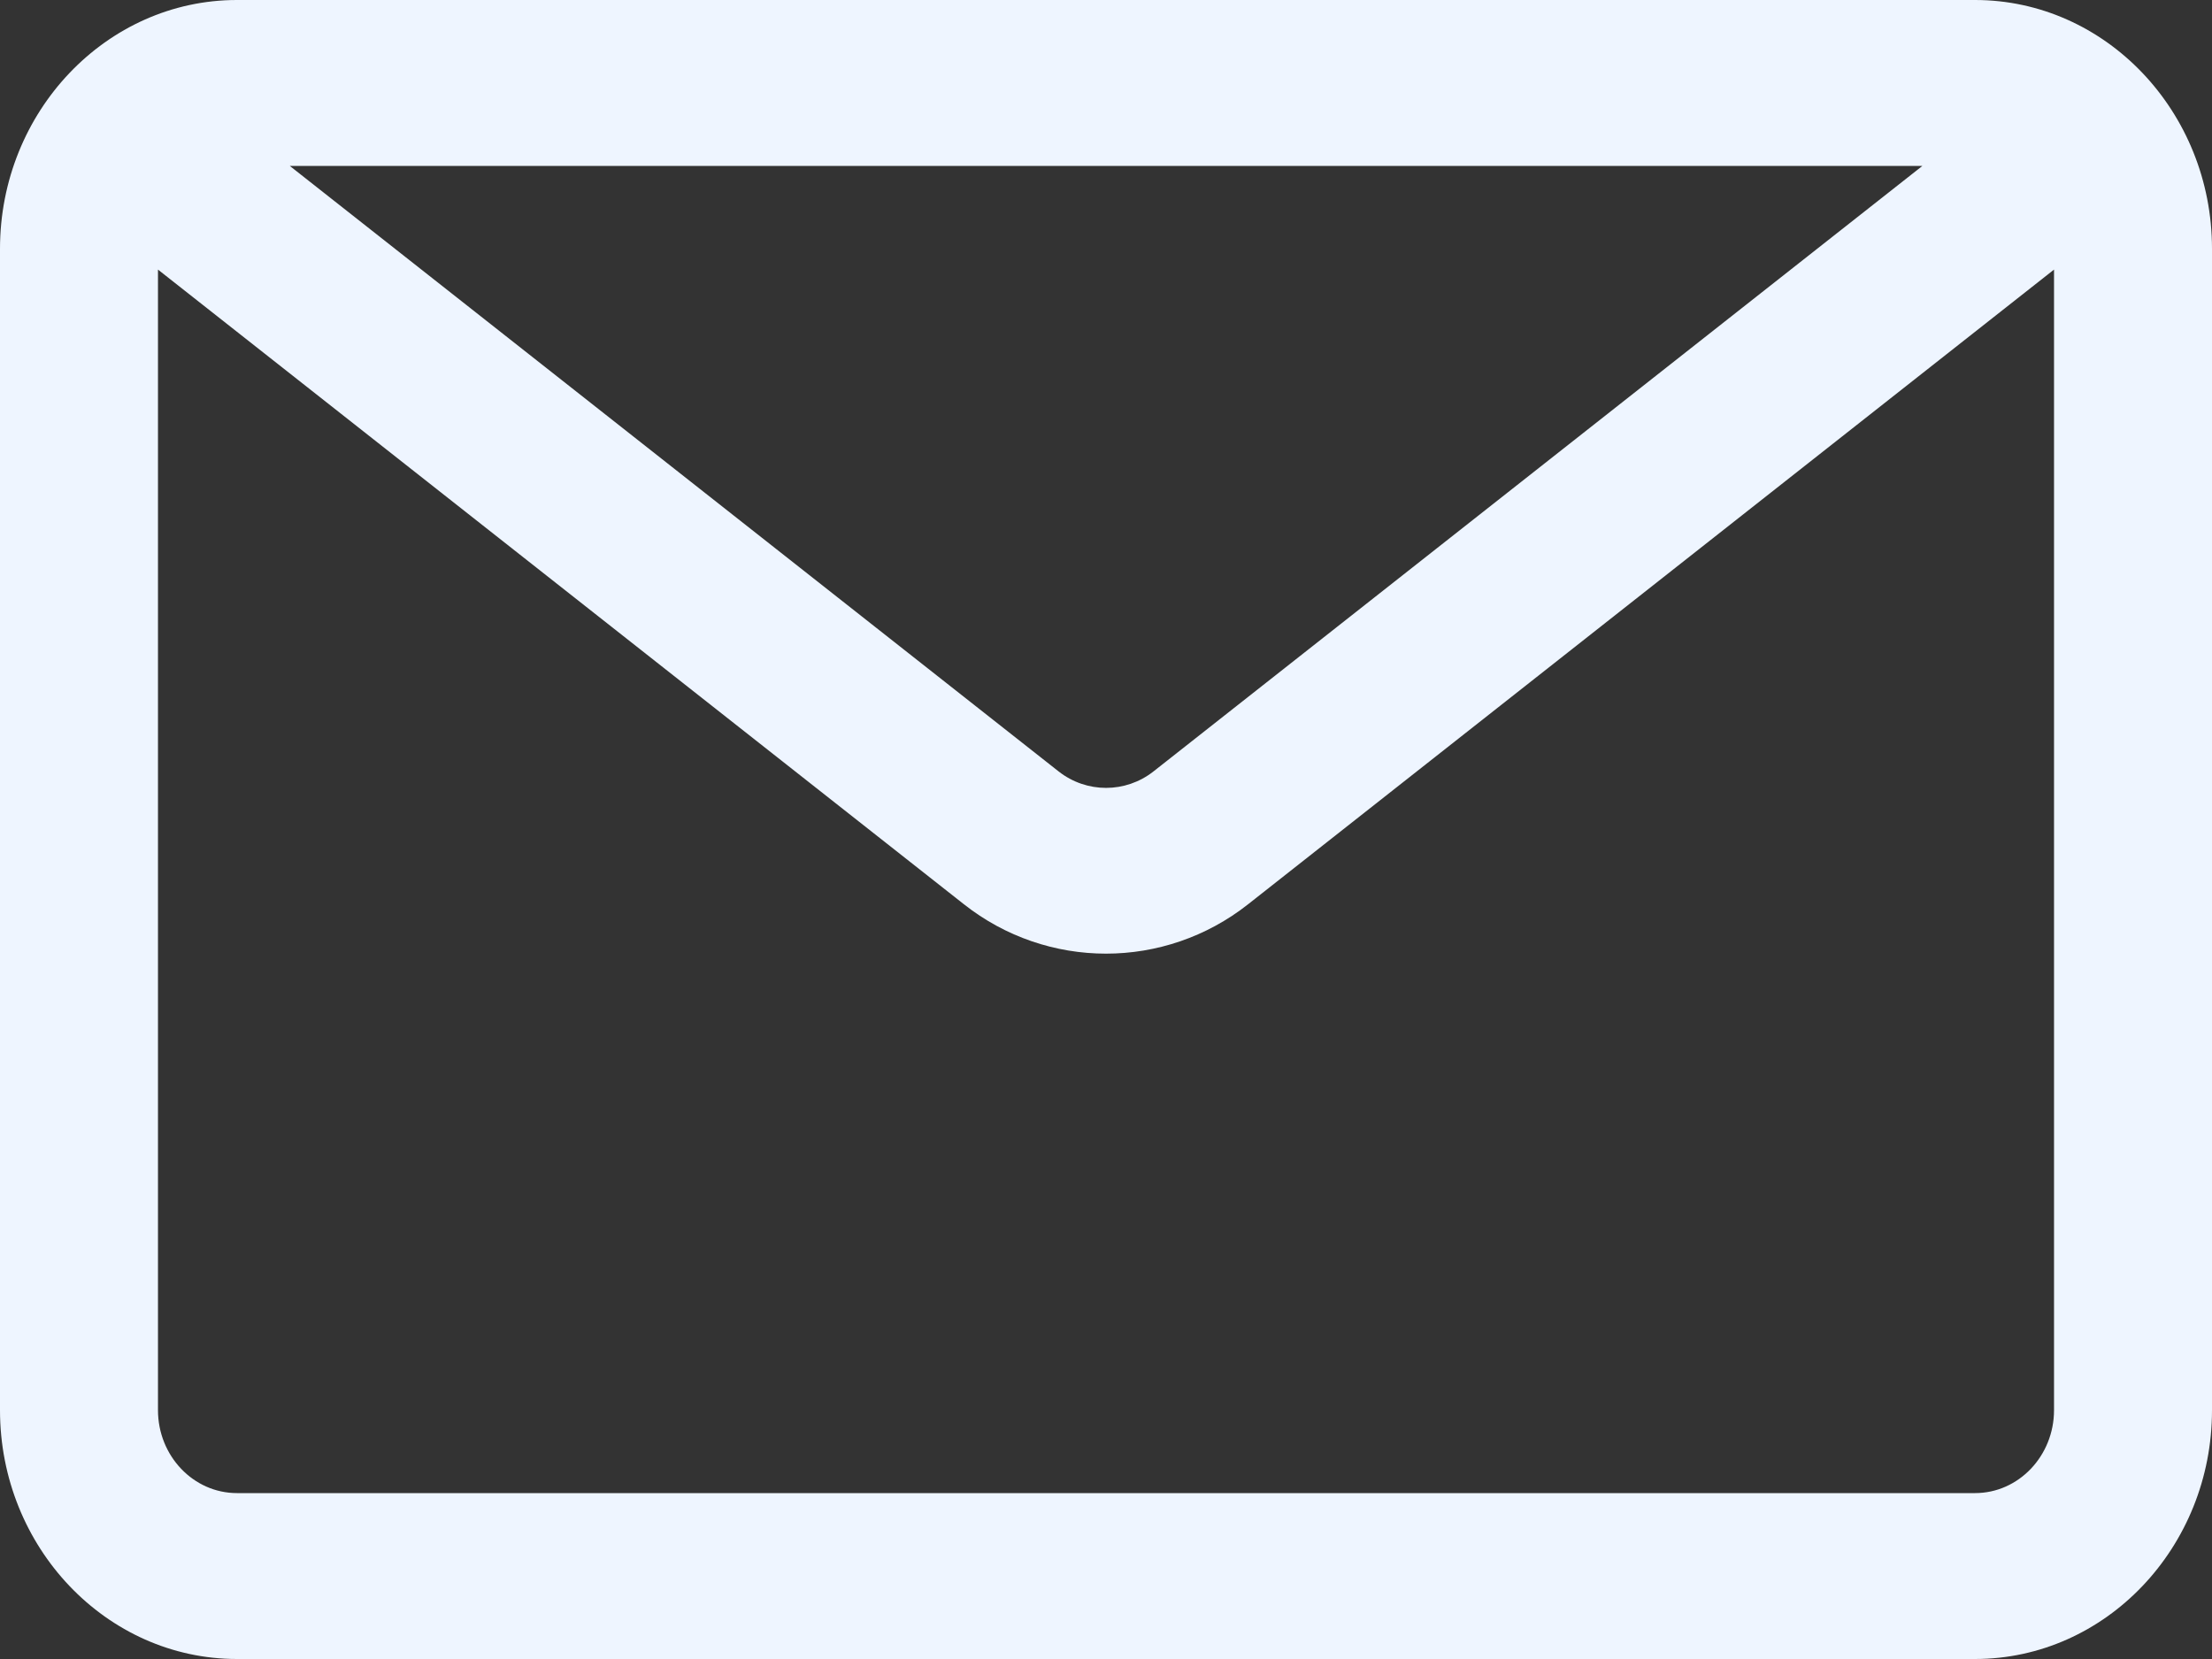 <svg width="24" height="18" viewBox="0 0 24 18" fill="none" xmlns="http://www.w3.org/2000/svg">
<rect x="0" y="0" width="24" height="18" fill="#333333" stroke="none"/>
<path d="M21.429 0H2.571C1.154 0 0 1.212 0 2.7V15.3C0 16.788 1.154 18 2.571 18H21.429C22.846 18 24 16.788 24 15.3V2.7C24 1.212 22.846 0 21.429 0ZM20.858 1.8L12.515 8.37C12.212 8.608 11.789 8.608 11.486 8.37L3.144 1.8H20.859H20.858ZM21.429 16.2H2.571C2.098 16.2 1.714 15.796 1.714 15.3V2.925L10.457 9.81C10.91 10.168 11.456 10.347 12 10.347C12.544 10.347 13.09 10.168 13.543 9.81L22.286 2.925V15.3C22.286 15.796 21.902 16.2 21.429 16.2Z" fill="#EEF5FF"/>
</svg>
